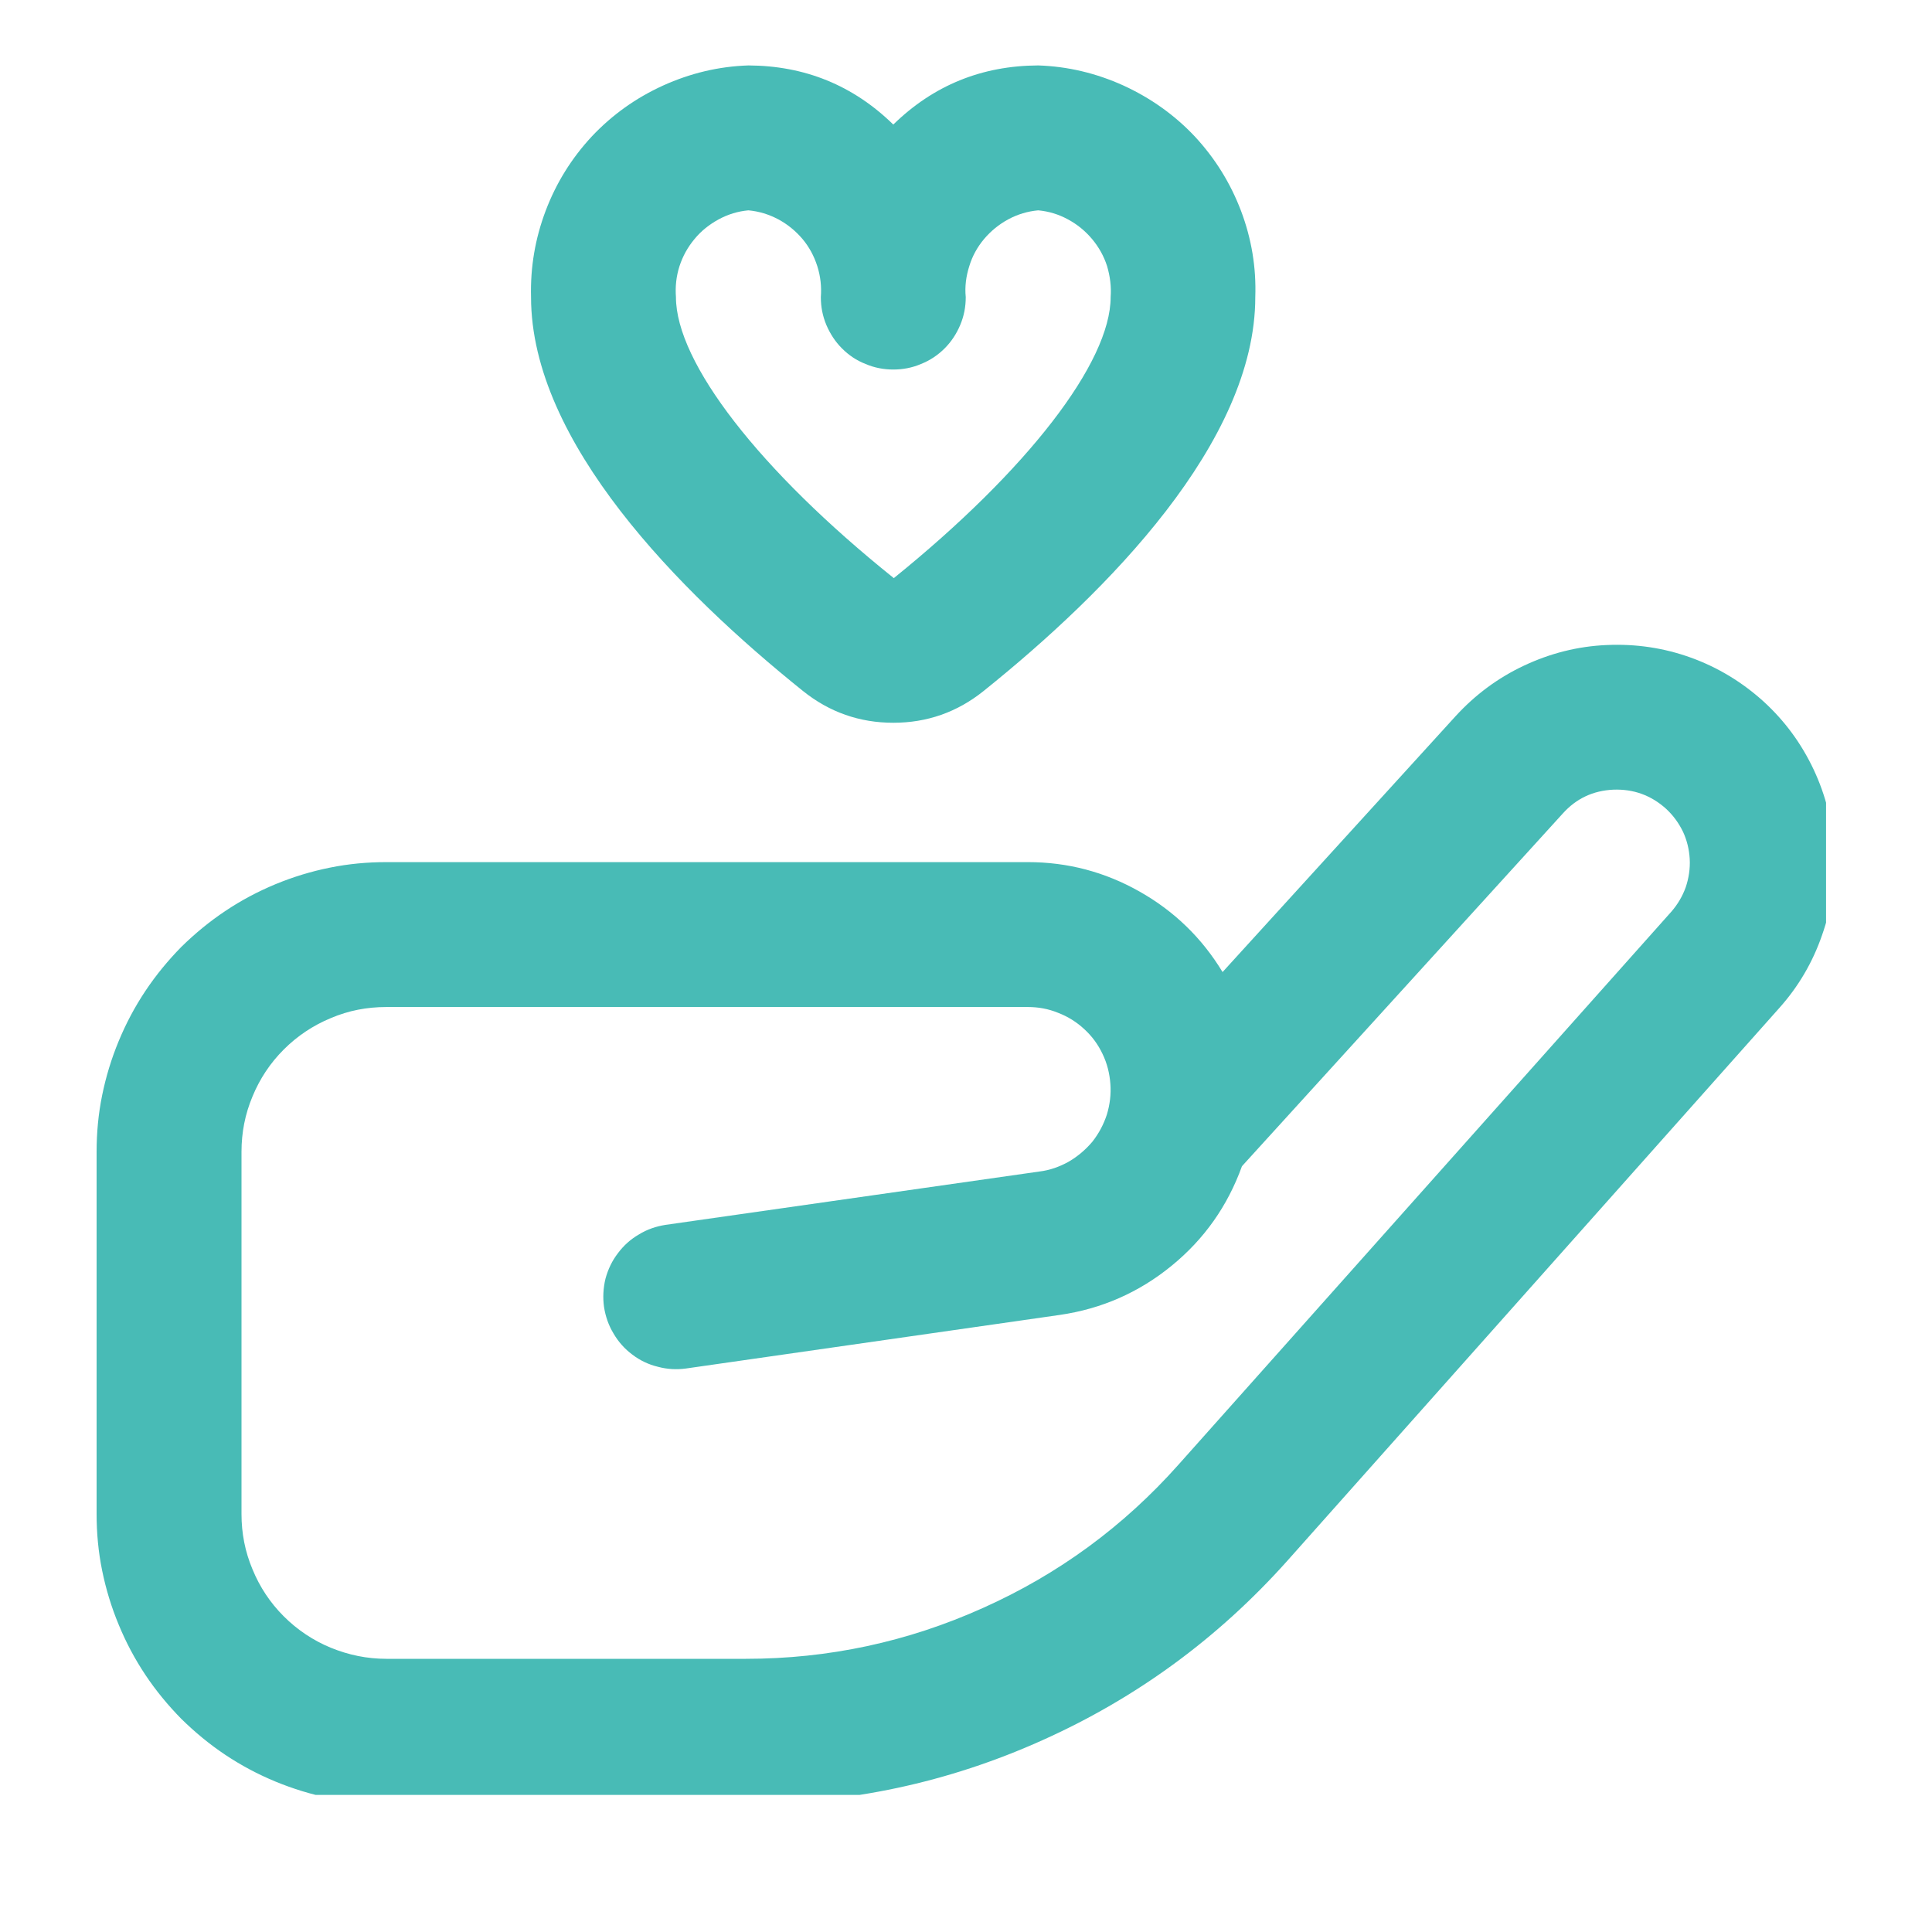 <svg version="1.0" preserveAspectRatio="xMidYMid meet" height="40" viewBox="0 0 30 30" zoomAndPan="magnify" width="40" xmlns:xlink="http://www.w3.org/1999/xlink" xmlns="http://www.w3.org/2000/svg"><defs><clipPath id="62cdc3517d"><path clip-rule="nonzero" d="M 1.5 1.016 L 28.355 1.016 L 28.355 27.871 L 1.5 27.871 Z M 1.5 1.016"></path></clipPath></defs><g clip-path="url(#62cdc3517d)"><path fill-rule="nonzero" fill-opacity="1" d="M 11.582 28.008 L 6 28.008 C 5.703 28.008 5.41 27.977 5.121 27.922 C 4.832 27.863 4.551 27.777 4.277 27.664 C 4.004 27.551 3.746 27.414 3.5 27.25 C 3.254 27.086 3.027 26.898 2.816 26.691 C 2.609 26.48 2.422 26.254 2.258 26.008 C 2.094 25.762 1.957 25.504 1.844 25.23 C 1.73 24.957 1.645 24.676 1.586 24.387 C 1.527 24.098 1.5 23.805 1.5 23.508 L 1.5 17.887 C 1.5 17.59 1.527 17.297 1.586 17.008 C 1.645 16.719 1.73 16.438 1.844 16.164 C 1.957 15.891 2.094 15.633 2.258 15.387 C 2.422 15.141 2.609 14.914 2.816 14.703 C 3.027 14.496 3.254 14.309 3.5 14.145 C 3.746 13.98 4.004 13.844 4.277 13.73 C 4.551 13.617 4.832 13.531 5.121 13.473 C 5.41 13.414 5.703 13.387 6 13.387 L 15.961 13.387 C 16.578 13.387 17.156 13.539 17.695 13.844 C 18.234 14.148 18.664 14.566 18.984 15.094 L 22.602 11.121 C 22.906 10.789 23.258 10.527 23.664 10.336 C 24.07 10.145 24.5 10.035 24.949 10.016 C 25.398 9.996 25.832 10.059 26.254 10.211 C 26.676 10.363 27.055 10.594 27.387 10.895 C 27.715 11.195 27.973 11.547 28.164 11.953 C 28.352 12.355 28.457 12.777 28.48 13.223 C 28.504 13.668 28.441 14.102 28.293 14.52 C 28.148 14.941 27.926 15.32 27.629 15.652 L 19.984 24.242 C 18.914 25.438 17.648 26.367 16.184 27.023 C 14.723 27.68 13.188 28.008 11.582 28.008 Z M 6 15.637 C 5.699 15.637 5.414 15.691 5.137 15.809 C 4.863 15.922 4.617 16.086 4.406 16.297 C 4.195 16.508 4.035 16.75 3.922 17.023 C 3.805 17.301 3.75 17.586 3.75 17.887 L 3.75 23.508 C 3.75 23.809 3.805 24.094 3.922 24.371 C 4.035 24.645 4.195 24.887 4.406 25.098 C 4.617 25.309 4.863 25.473 5.137 25.586 C 5.414 25.699 5.699 25.758 6 25.758 L 11.582 25.758 C 12.863 25.758 14.09 25.496 15.262 24.969 C 16.434 24.445 17.445 23.703 18.297 22.746 L 25.953 14.156 C 26.051 14.043 26.125 13.918 26.176 13.777 C 26.223 13.637 26.246 13.488 26.238 13.34 C 26.23 13.191 26.195 13.047 26.133 12.914 C 26.066 12.777 25.98 12.66 25.871 12.559 C 25.637 12.348 25.363 12.25 25.051 12.262 C 24.738 12.277 24.477 12.398 24.266 12.633 L 19.285 18.109 C 19.062 18.727 18.699 19.242 18.191 19.656 C 17.684 20.07 17.105 20.324 16.457 20.418 L 10.652 21.25 C 10.504 21.27 10.359 21.262 10.215 21.223 C 10.07 21.188 9.938 21.125 9.82 21.035 C 9.699 20.945 9.602 20.836 9.527 20.707 C 9.449 20.578 9.402 20.441 9.379 20.293 C 9.359 20.148 9.367 20 9.402 19.855 C 9.441 19.711 9.504 19.578 9.594 19.461 C 9.684 19.34 9.793 19.242 9.922 19.168 C 10.047 19.09 10.188 19.043 10.332 19.02 L 16.141 18.191 C 16.301 18.172 16.453 18.117 16.594 18.039 C 16.734 17.957 16.855 17.855 16.961 17.73 C 17.062 17.602 17.137 17.461 17.188 17.305 C 17.234 17.152 17.254 16.992 17.242 16.832 C 17.23 16.668 17.191 16.512 17.121 16.367 C 17.051 16.219 16.957 16.09 16.836 15.98 C 16.719 15.871 16.582 15.785 16.43 15.727 C 16.277 15.664 16.121 15.637 15.961 15.637 Z M 13.871 11.223 C 13.348 11.223 12.879 11.059 12.469 10.73 C 10.543 9.184 8.246 6.863 8.246 4.613 C 8.234 4.152 8.309 3.707 8.473 3.273 C 8.637 2.84 8.875 2.457 9.191 2.117 C 9.508 1.781 9.875 1.52 10.297 1.328 C 10.719 1.137 11.16 1.031 11.621 1.016 C 12.496 1.02 13.246 1.324 13.871 1.934 C 14.496 1.324 15.246 1.02 16.121 1.016 C 16.582 1.031 17.023 1.137 17.445 1.328 C 17.863 1.52 18.234 1.781 18.551 2.117 C 18.867 2.457 19.105 2.84 19.27 3.273 C 19.434 3.707 19.508 4.152 19.492 4.613 C 19.492 6.863 17.199 9.184 15.273 10.73 C 14.863 11.059 14.395 11.223 13.871 11.223 Z M 11.621 3.266 C 11.457 3.281 11.305 3.328 11.16 3.406 C 11.016 3.484 10.887 3.586 10.785 3.711 C 10.68 3.836 10.602 3.977 10.551 4.133 C 10.5 4.293 10.484 4.453 10.496 4.613 C 10.496 5.629 11.793 7.305 13.879 8.977 C 15.949 7.305 17.246 5.629 17.246 4.613 C 17.258 4.453 17.238 4.293 17.191 4.133 C 17.141 3.977 17.062 3.836 16.957 3.711 C 16.852 3.586 16.727 3.484 16.582 3.406 C 16.438 3.328 16.285 3.281 16.121 3.266 C 15.957 3.281 15.801 3.328 15.656 3.406 C 15.512 3.484 15.387 3.586 15.281 3.711 C 15.176 3.836 15.098 3.977 15.051 4.133 C 15 4.293 14.98 4.453 14.996 4.613 C 14.996 4.766 14.969 4.906 14.91 5.047 C 14.852 5.184 14.773 5.305 14.668 5.41 C 14.562 5.516 14.438 5.598 14.301 5.652 C 14.164 5.711 14.02 5.738 13.871 5.738 C 13.723 5.738 13.578 5.711 13.441 5.652 C 13.301 5.598 13.18 5.516 13.074 5.41 C 12.969 5.305 12.891 5.184 12.832 5.047 C 12.773 4.906 12.746 4.766 12.746 4.613 C 12.758 4.453 12.742 4.293 12.691 4.133 C 12.641 3.977 12.566 3.836 12.461 3.711 C 12.355 3.586 12.23 3.484 12.086 3.406 C 11.938 3.328 11.785 3.281 11.621 3.266 Z M 11.621 3.266" fill="#48bbb6"></path></g></svg>